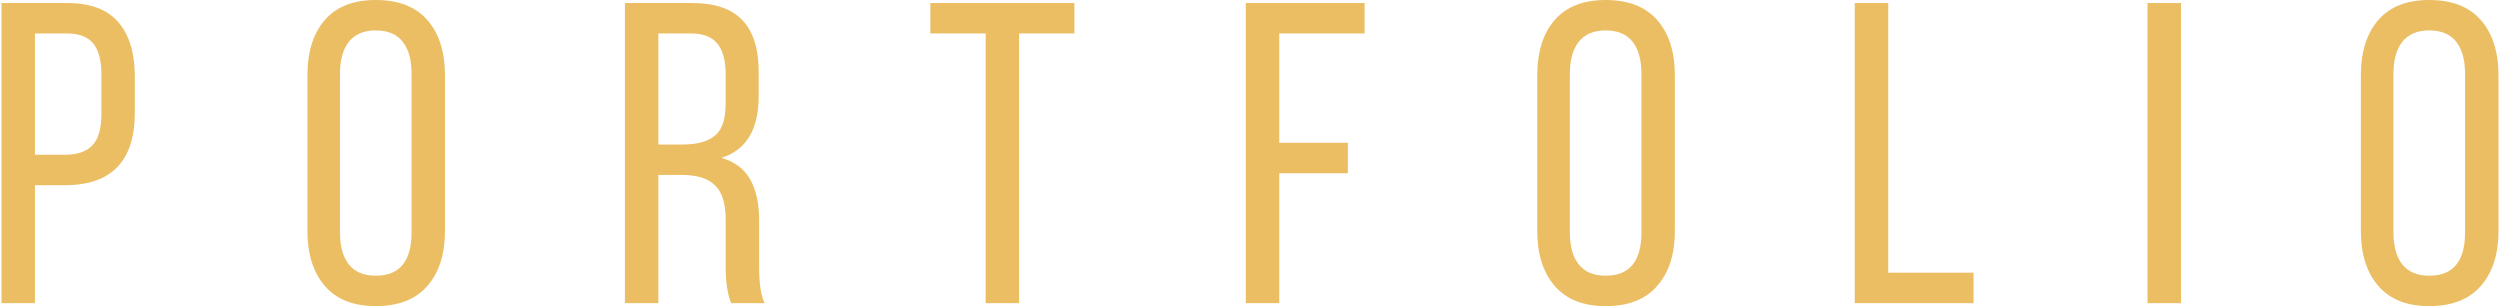 <?xml version="1.0" encoding="UTF-8"?> <!-- Creator: CorelDRAW 2020 (64-Bit) --> <svg xmlns="http://www.w3.org/2000/svg" xmlns:xlink="http://www.w3.org/1999/xlink" xmlns:xodm="http://www.corel.com/coreldraw/odm/2003" xml:space="preserve" width="539px" height="66px" style="shape-rendering:geometricPrecision; text-rendering:geometricPrecision; image-rendering:optimizeQuality; fill-rule:evenodd; clip-rule:evenodd" viewBox="0 0 462.25 56.67"> <defs> <style type="text/css"> <![CDATA[ .fil0 {fill:#EBBE63;fill-rule:nonzero} ]]> </style> </defs> <g id="Слой_x0020_1">  <path class="fil0" d="M0 56.12l0 -55.56 12.17 0c4.25,0 7.4,1.17 9.45,3.54 2.05,2.37 3.06,5.73 3.06,10.08l0 6.68c0,8.96 -4.33,13.43 -13,13.43l-5.49 0 0 21.83 -6.19 0zm6.19 -27.47l5.48 0c2.35,0 4.07,-0.58 5.17,-1.76 1.1,-1.17 1.65,-3.08 1.65,-5.68l0 -7.41c0,-2.6 -0.5,-4.5 -1.5,-5.74 -1.02,-1.25 -2.64,-1.87 -4.86,-1.87l-5.94 0 0 22.46z"></path> <path id="1" class="fil0" d="M56.63 42.72l0 -28.72c0,-4.37 1.07,-7.8 3.21,-10.28 2.14,-2.48 5.29,-3.72 9.44,-3.72 4.2,0 7.39,1.24 9.56,3.72 2.18,2.48 3.26,5.91 3.26,10.28l0 28.72c0,4.31 -1.08,7.72 -3.26,10.21 -2.17,2.5 -5.36,3.74 -9.56,3.74 -4.12,0 -7.27,-1.24 -9.43,-3.74 -2.15,-2.49 -3.22,-5.9 -3.22,-10.21zm6.03 0.3c0,2.58 0.55,4.56 1.65,5.94 1.11,1.39 2.77,2.08 4.97,2.08 4.42,0 6.63,-2.68 6.63,-8.02l0 -29.37c0,-2.55 -0.54,-4.52 -1.64,-5.92 -1.08,-1.39 -2.75,-2.1 -4.99,-2.1 -2.2,0 -3.86,0.71 -4.97,2.1 -1.1,1.4 -1.65,3.37 -1.65,5.92l0 29.37z"></path> <path id="2" class="fil0" d="M115.41 56.12l0 -55.56 12.36 0c4.29,0 7.43,1.07 9.41,3.2 2,2.13 2.99,5.29 2.99,9.49l0 4.54c0,6.17 -2.29,9.98 -6.89,11.43 2.46,0.72 4.23,2.05 5.33,4.01 1.1,1.94 1.64,4.47 1.64,7.57l0 8.65c0,3.07 0.34,5.29 1.03,6.67l-6.19 0c-0.69,-1.61 -1.03,-3.85 -1.03,-6.75l0 -8.73c0,-3.02 -0.68,-5.15 -2.03,-6.39 -1.33,-1.25 -3.37,-1.87 -6.08,-1.87l-4.35 0 0 23.74 -6.19 0zm6.19 -29.37l4.57 0c2.65,0 4.62,-0.56 5.93,-1.66 1.31,-1.09 1.96,-3.08 1.96,-5.95l0 -5.34c0,-2.57 -0.52,-4.47 -1.54,-5.73 -1.02,-1.26 -2.65,-1.88 -4.9,-1.88l-6.02 0 0 20.56z"></path> <polygon id="3" class="fil0" points="171.95,6.19 171.95,0.56 198.62,0.56 198.62,6.19 188.38,6.19 188.38,56.12 182.19,56.12 182.19,6.19 "></polygon> <polygon id="4" class="fil0" points="230.35,56.12 230.35,0.56 252.34,0.56 252.34,6.19 236.54,6.19 236.54,26.43 249.24,26.43 249.24,32.07 236.54,32.07 236.54,56.12 "></polygon> <path id="5" class="fil0" d="M284.3 42.72l0 -28.72c0,-4.37 1.07,-7.8 3.22,-10.28 2.14,-2.48 5.29,-3.72 9.44,-3.72 4.2,0 7.38,1.24 9.55,3.72 2.19,2.48 3.27,5.91 3.27,10.28l0 28.72c0,4.31 -1.08,7.72 -3.27,10.21 -2.17,2.5 -5.35,3.74 -9.55,3.74 -4.12,0 -7.27,-1.24 -9.43,-3.74 -2.16,-2.49 -3.23,-5.9 -3.23,-10.21zm6.04 0.3c0,2.58 0.55,4.56 1.65,5.94 1.11,1.39 2.76,2.08 4.97,2.08 4.42,0 6.63,-2.68 6.63,-8.02l0 -29.37c0,-2.55 -0.54,-4.52 -1.64,-5.92 -1.09,-1.39 -2.75,-2.1 -4.99,-2.1 -2.21,0 -3.86,0.71 -4.97,2.1 -1.1,1.4 -1.65,3.37 -1.65,5.92l0 29.37z"></path> <polygon id="6" class="fil0" points="343.08,56.12 343.08,0.56 349.28,0.56 349.28,50.48 365.07,50.48 365.07,56.12 "></polygon> <polygon id="7" class="fil0" points="397.27,56.12 397.27,0.56 403.47,0.56 403.47,56.12 "></polygon> <path id="8" class="fil0" d="M436.77 42.72l0 -28.72c0,-4.37 1.07,-7.8 3.21,-10.28 2.15,-2.48 5.29,-3.72 9.45,-3.72 4.19,0 7.38,1.24 9.55,3.72 2.18,2.48 3.27,5.91 3.27,10.28l0 28.72c0,4.31 -1.09,7.72 -3.27,10.21 -2.17,2.5 -5.36,3.74 -9.55,3.74 -4.13,0 -7.28,-1.24 -9.43,-3.74 -2.16,-2.49 -3.23,-5.9 -3.23,-10.21zm6.03 0.3c0,2.58 0.56,4.56 1.65,5.94 1.12,1.39 2.77,2.08 4.98,2.08 4.42,0 6.63,-2.68 6.63,-8.02l0 -29.37c0,-2.55 -0.55,-4.52 -1.64,-5.92 -1.09,-1.39 -2.76,-2.1 -4.99,-2.1 -2.21,0 -3.86,0.71 -4.98,2.1 -1.09,1.4 -1.65,3.37 -1.65,5.92l0 29.37z"></path> </g> </svg> 